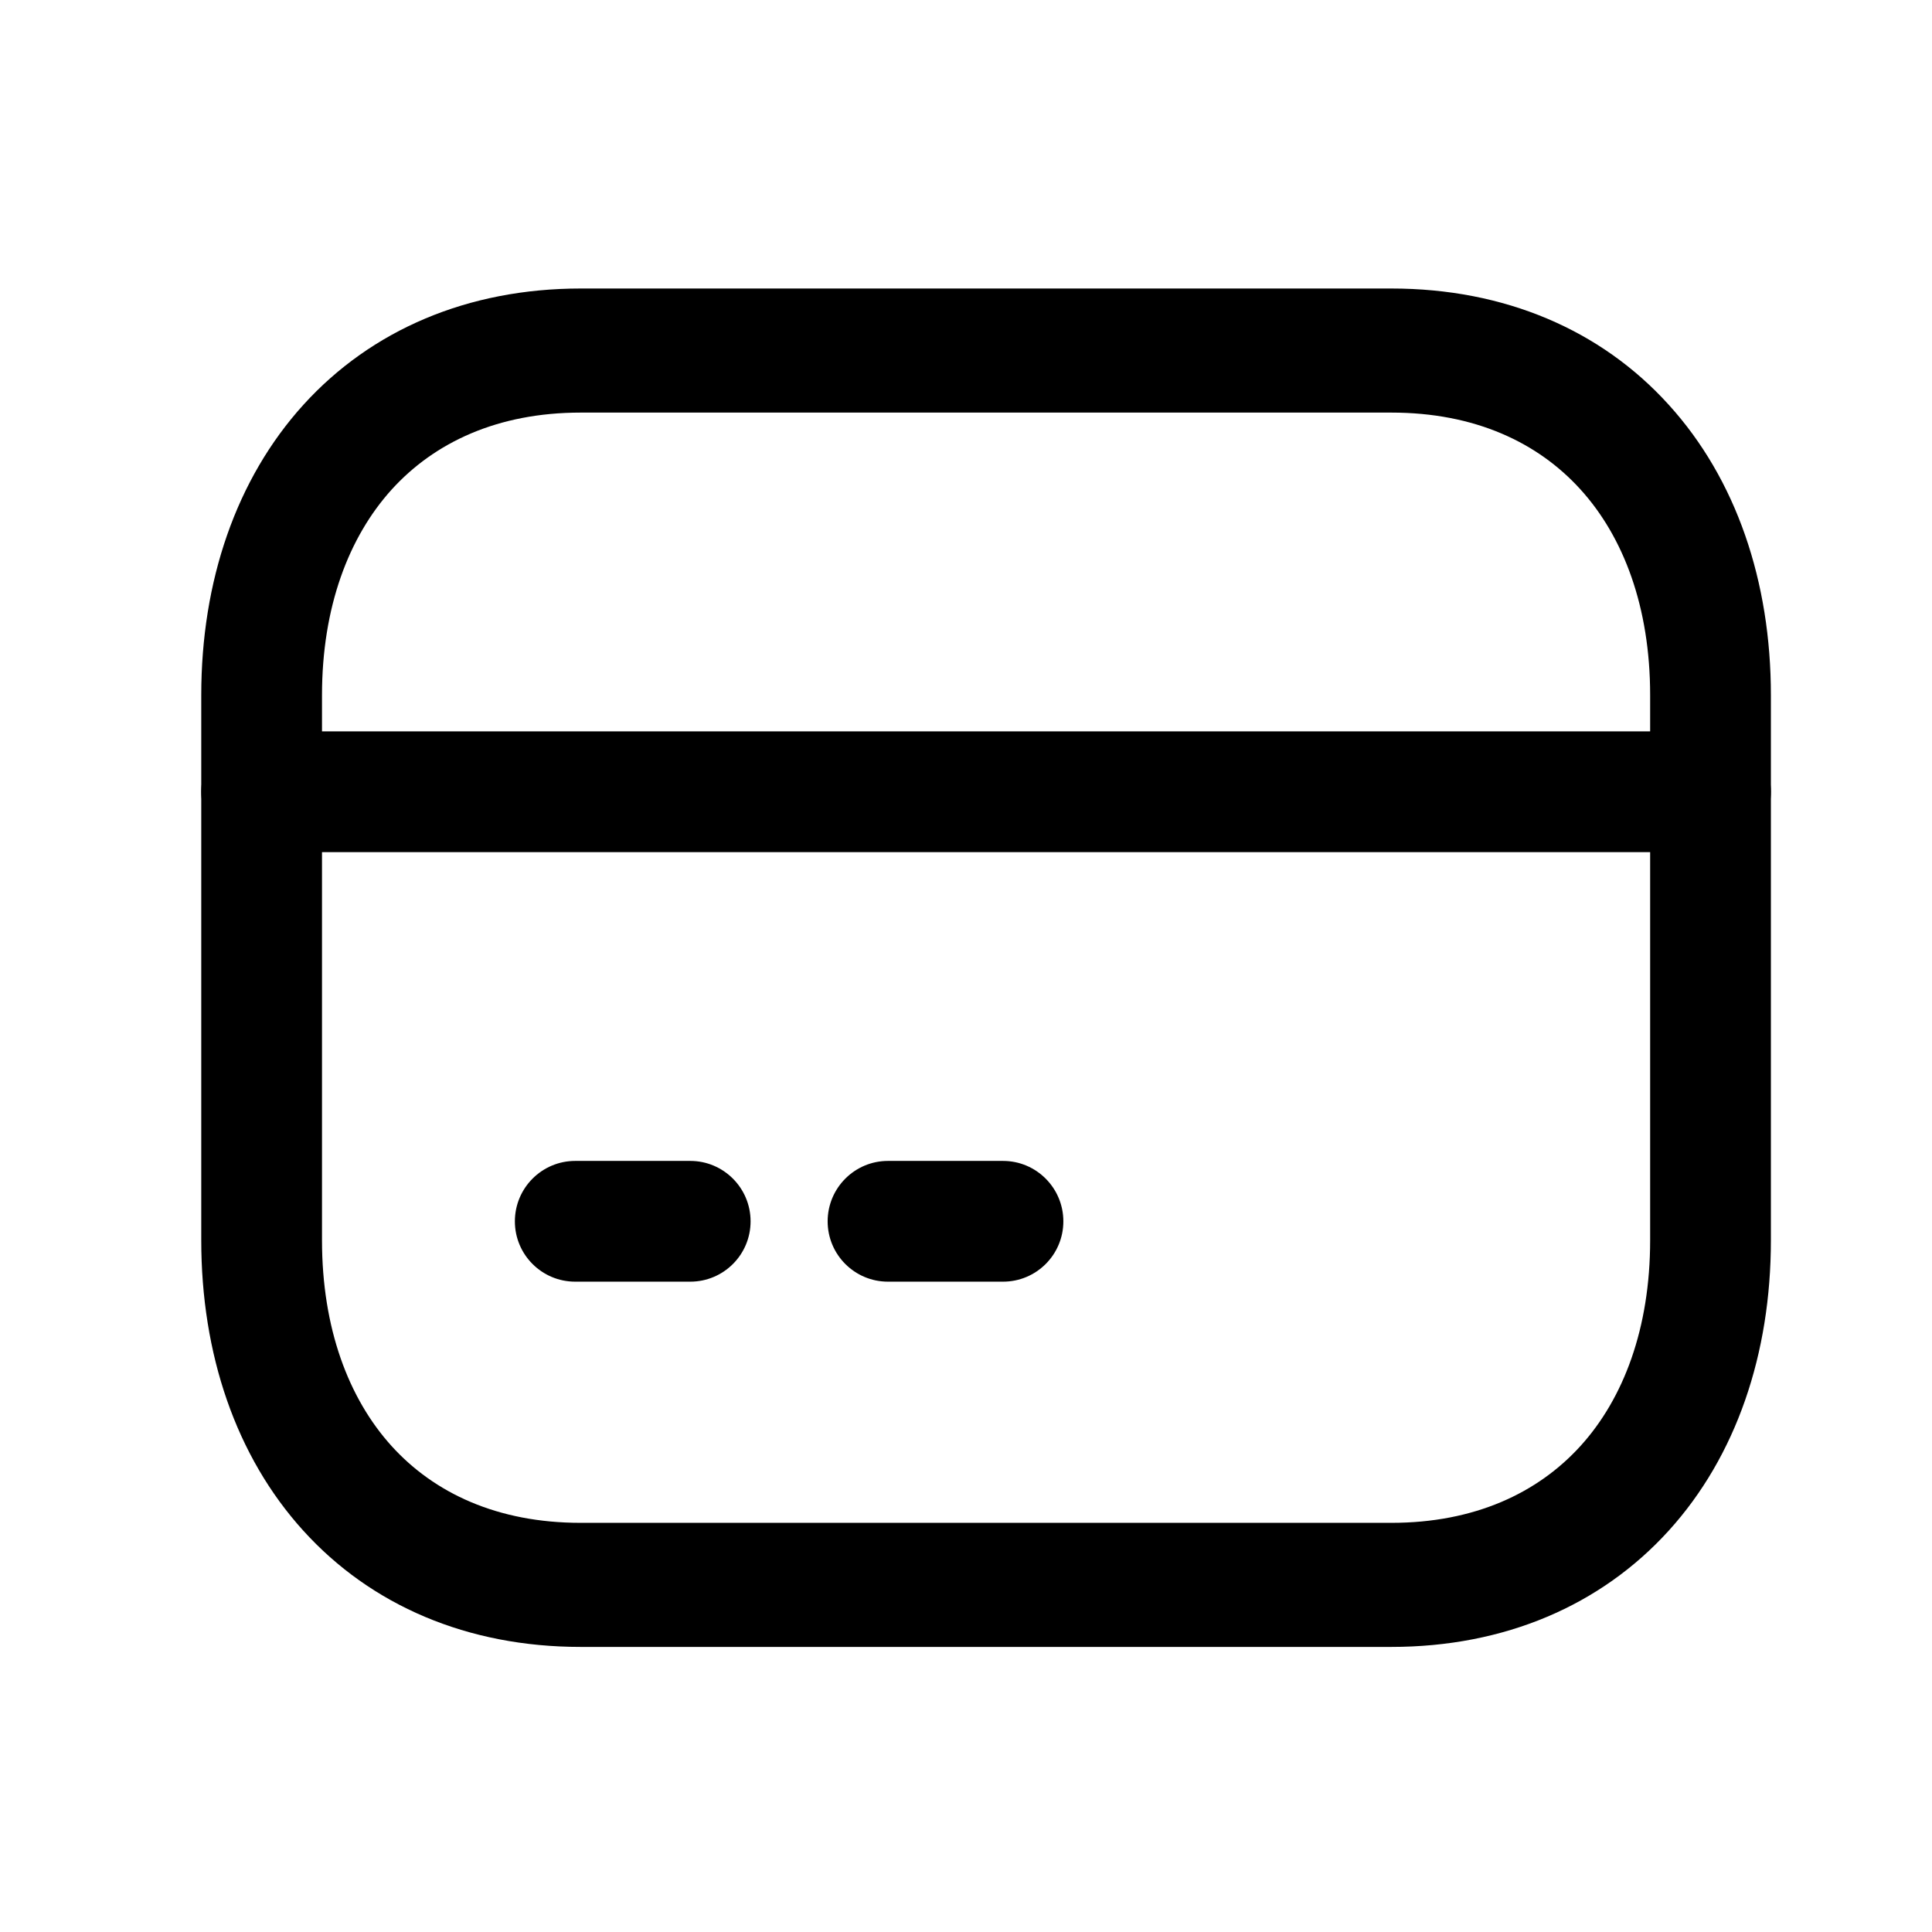 <svg width="18" height="18" viewBox="0 0 18 18" fill="none" xmlns="http://www.w3.org/2000/svg">
<path fill-rule="evenodd" clip-rule="evenodd" d="M2.827 3.771C3.459 3.075 4.357 2.688 5.41 2.688H12.963C14.018 2.688 14.917 3.074 15.548 3.772C16.176 4.464 16.499 5.417 16.499 6.477V11.555C16.499 12.615 16.176 13.567 15.548 14.26C14.916 14.957 14.018 15.344 12.962 15.344H5.41C4.355 15.344 3.456 14.957 2.825 14.26C2.197 13.567 1.875 12.615 1.875 11.555V6.477C1.875 5.416 2.199 4.464 2.827 3.771ZM3.65 4.56C3.249 5.003 3 5.656 3 6.477V11.555C3 12.376 3.248 13.03 3.648 13.472C4.045 13.91 4.633 14.188 5.41 14.188H12.962C13.74 14.188 14.328 13.909 14.725 13.472C15.126 13.03 15.374 12.376 15.374 11.555V6.477C15.374 5.655 15.126 5.002 14.725 4.56C14.328 4.122 13.74 3.844 12.963 3.844H5.41C4.636 3.844 4.048 4.122 3.65 4.56Z" fill="black"/>
<path fill-rule="evenodd" clip-rule="evenodd" d="M1.875 7.377C1.875 7.066 2.127 6.814 2.438 6.814H15.936C16.247 6.814 16.499 7.066 16.499 7.377C16.499 7.688 16.247 7.939 15.936 7.939H2.438C2.127 7.939 1.875 7.688 1.875 7.377Z" fill="black"/>
<path fill-rule="evenodd" clip-rule="evenodd" d="M4.797 11.379C4.797 11.068 5.049 10.816 5.359 10.816H6.431C6.741 10.816 6.993 11.068 6.993 11.379C6.993 11.69 6.741 11.941 6.431 11.941H5.359C5.049 11.941 4.797 11.69 4.797 11.379Z" fill="black"/>
<path fill-rule="evenodd" clip-rule="evenodd" d="M7.711 11.379C7.711 11.068 7.963 10.816 8.273 10.816H9.345C9.655 10.816 9.907 11.068 9.907 11.379C9.907 11.69 9.655 11.941 9.345 11.941H8.273C7.963 11.941 7.711 11.69 7.711 11.379Z" fill="black"/>
</svg>
